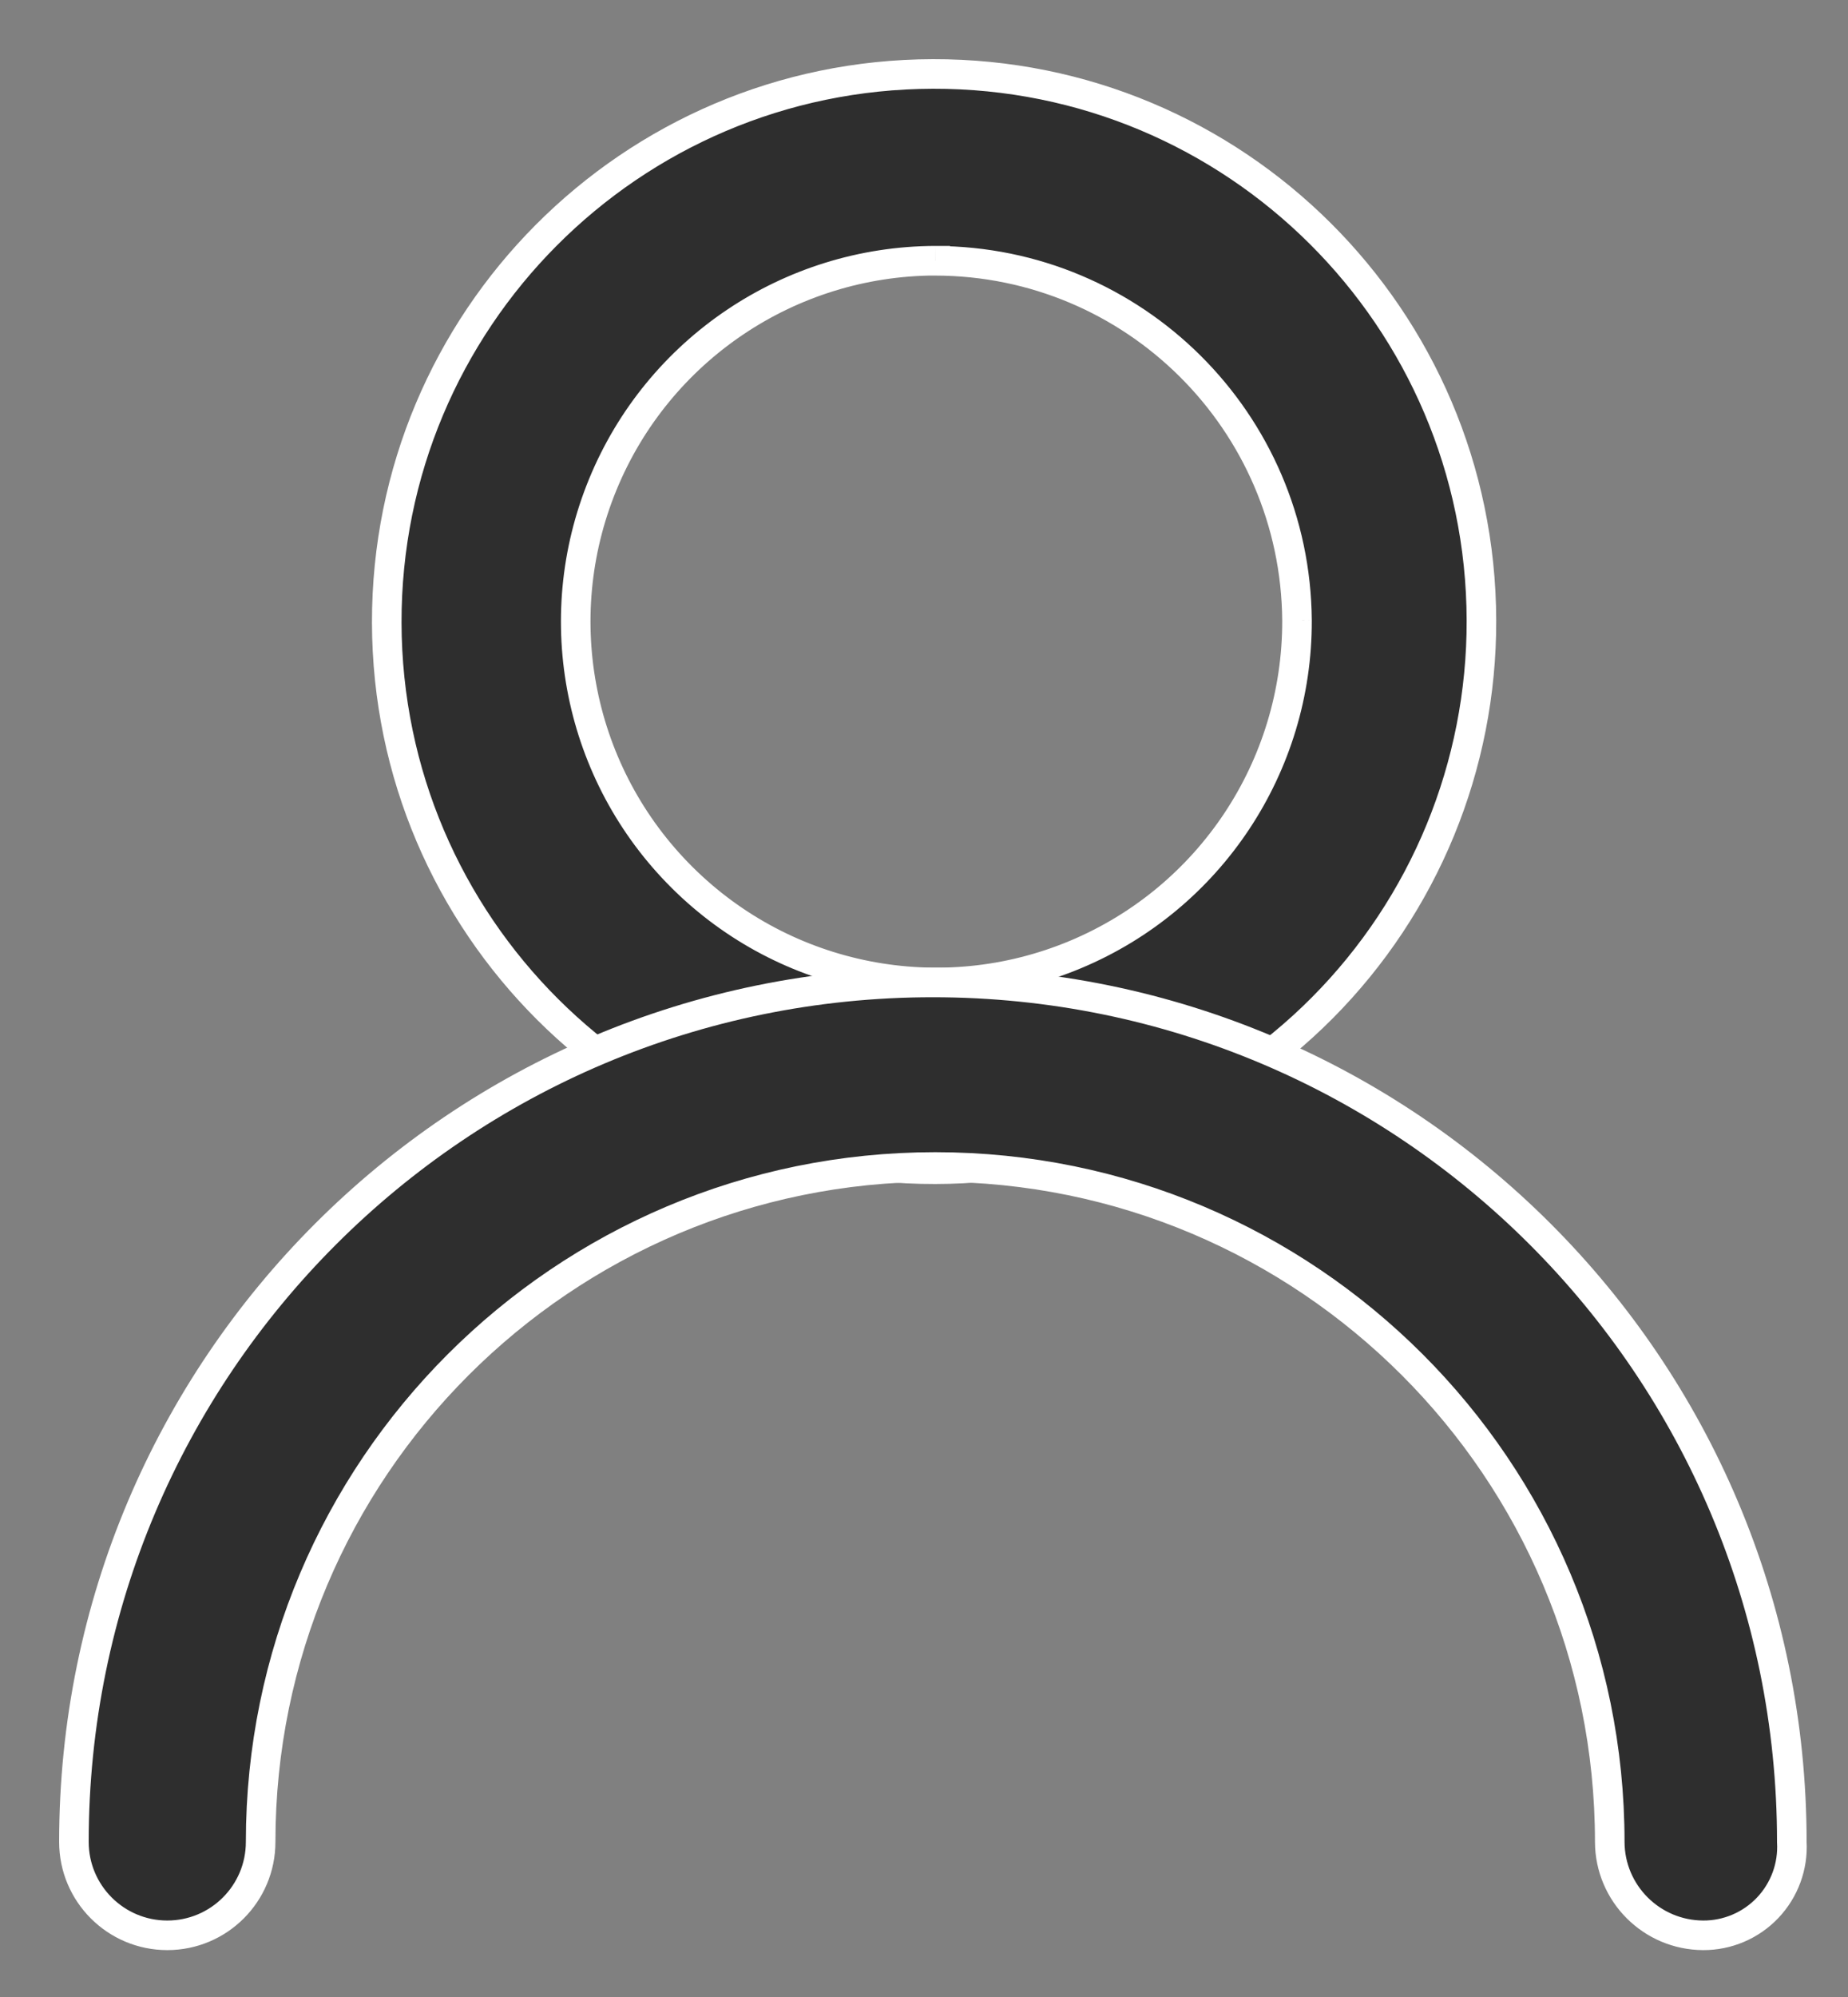 <svg width="25" height="27" viewBox="0 0 25 27" fill="none" xmlns="http://www.w3.org/2000/svg">
<rect x="0" y="0" width="25" height="27" fill="#808080" stroke="none"/>
<path fill-rule="evenodd" clip-rule="evenodd" d="M5.232 8.42C5.241 12.509 8.563 15.817 12.652 15.808C14.616 15.806 16.499 15.022 17.885 13.63C19.271 12.238 20.047 10.352 20.041 8.388C20.032 4.299 16.71 0.991 12.62 1C8.531 1.009 5.224 4.331 5.232 8.42ZM8.154 6.551C8.903 4.726 10.678 3.532 12.652 3.525V3.526C15.341 3.529 17.526 5.699 17.546 8.388C17.553 10.361 16.37 12.144 14.549 12.905C12.729 13.667 10.629 13.256 9.229 11.865C7.829 10.474 7.404 8.377 8.154 6.551Z" fill="#2E2E2E"/>
<path d="M12.652 15.808L12.652 15.608H12.652L12.652 15.808ZM5.232 8.42L5.432 8.419L5.232 8.42ZM17.885 13.63L18.027 13.771L17.885 13.63ZM20.041 8.388L19.841 8.388L19.841 8.388L20.041 8.388ZM12.62 1L12.62 0.8L12.62 1ZM12.652 3.525H12.852V3.325L12.651 3.325L12.652 3.525ZM8.154 6.551L8.339 6.627L8.154 6.551ZM12.652 3.526H12.452V3.726L12.652 3.726L12.652 3.526ZM17.546 8.388L17.746 8.387L17.746 8.386L17.546 8.388ZM14.549 12.905L14.472 12.721L14.549 12.905ZM9.229 11.865L9.088 12.007L9.229 11.865ZM12.652 15.608C8.673 15.617 5.441 12.398 5.432 8.419L5.032 8.42C5.041 12.62 8.453 16.017 12.652 16.008L12.652 15.608ZM17.743 13.489C16.395 14.843 14.563 15.606 12.652 15.608L12.652 16.008C14.67 16.006 16.603 15.201 18.027 13.771L17.743 13.489ZM19.841 8.388C19.846 10.3 19.092 12.135 17.743 13.489L18.027 13.771C19.45 12.342 20.247 10.405 20.241 8.387L19.841 8.388ZM12.621 1.2C16.599 1.191 19.832 4.41 19.841 8.388L20.241 8.387C20.231 4.188 16.82 0.791 12.62 0.8L12.621 1.2ZM5.432 8.419C5.424 4.441 8.642 1.209 12.621 1.2L12.62 0.8C8.421 0.809 5.024 4.221 5.032 8.42L5.432 8.419ZM12.651 3.325C10.597 3.332 8.749 4.575 7.969 6.476L8.339 6.627C9.057 4.877 10.76 3.731 12.652 3.725L12.651 3.325ZM12.852 3.526V3.525H12.452V3.526H12.852ZM17.746 8.386C17.725 5.587 15.451 3.329 12.652 3.326L12.652 3.726C15.231 3.729 17.326 5.81 17.346 8.389L17.746 8.386ZM14.626 13.09C16.522 12.297 17.753 10.441 17.746 8.387L17.346 8.388C17.352 10.281 16.218 11.991 14.472 12.721L14.626 13.09ZM9.088 12.007C10.545 13.455 12.731 13.882 14.626 13.09L14.472 12.721C12.726 13.451 10.712 13.057 9.37 11.723L9.088 12.007ZM7.969 6.476C7.189 8.376 7.63 10.559 9.088 12.007L9.37 11.723C8.027 10.389 7.62 8.378 8.339 6.627L7.969 6.476Z" fill="white"/>
<path d="M23.04 26.166C22.343 26.163 21.779 25.599 21.777 24.903C21.777 19.863 17.691 15.778 12.652 15.778C7.612 15.778 3.526 19.863 3.526 24.903C3.526 25.601 2.961 26.166 2.263 26.166C1.566 26.166 1 25.601 1 24.903C1 18.485 6.202 13.283 12.62 13.283C19.037 13.283 24.24 18.485 24.24 24.903C24.259 25.232 24.14 25.555 23.913 25.794C23.686 26.033 23.369 26.168 23.04 26.166Z" fill="#2E2E2E" stroke="white" stroke-width="0.4"/>
</svg>
